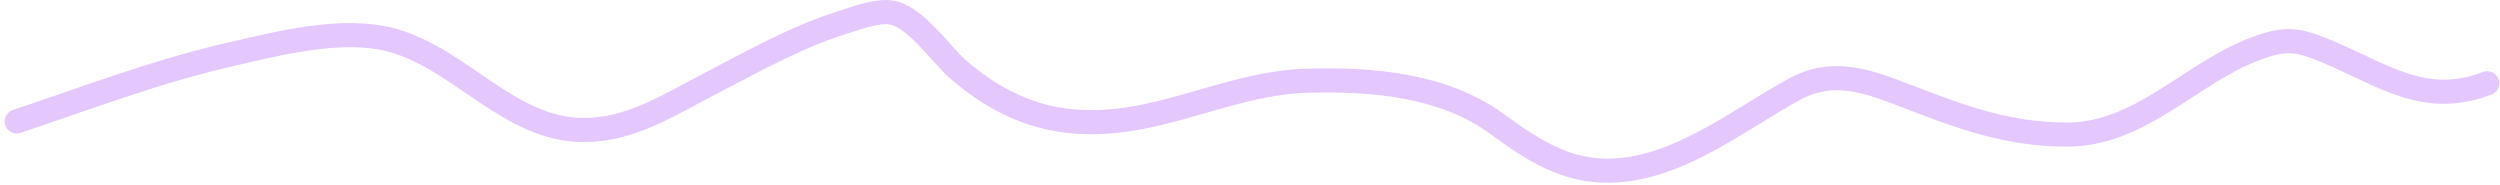 <?xml version="1.0" encoding="UTF-8"?> <svg xmlns="http://www.w3.org/2000/svg" width="311" height="23" viewBox="0 0 311 23" fill="none"><path d="M2.085 15.107C10.854 12.166 19.58 8.845 28.61 6.778C34.625 5.401 42.542 3.327 48.723 4.987C57.288 7.287 63.369 16.175 72.607 16.175C78.383 16.175 83.019 13.17 88.007 10.581C93.465 7.747 99.015 4.599 104.914 2.756C106.585 2.233 108.879 1.353 110.697 1.53C113.728 1.826 117.043 6.762 119.119 8.57C125.886 14.463 132.865 16.281 141.746 14.604C148.606 13.308 155.386 10.267 162.425 10.047C170.454 9.796 179.488 10.503 186.184 15.389C191.307 19.128 195.71 21.942 202.338 21.078C209.864 20.096 216.635 14.73 223.142 11.147C228.039 8.45 232.319 10.077 237.284 11.995C243.957 14.573 249.777 16.741 257.115 16.741C266.204 16.741 272.32 9.291 280.276 6.181C284.315 4.603 285.843 4.856 289.704 6.495C296.711 9.47 301.727 13.296 309.409 10.361" stroke="#E3C7FD" stroke-width="3" stroke-linecap="round"></path></svg> 